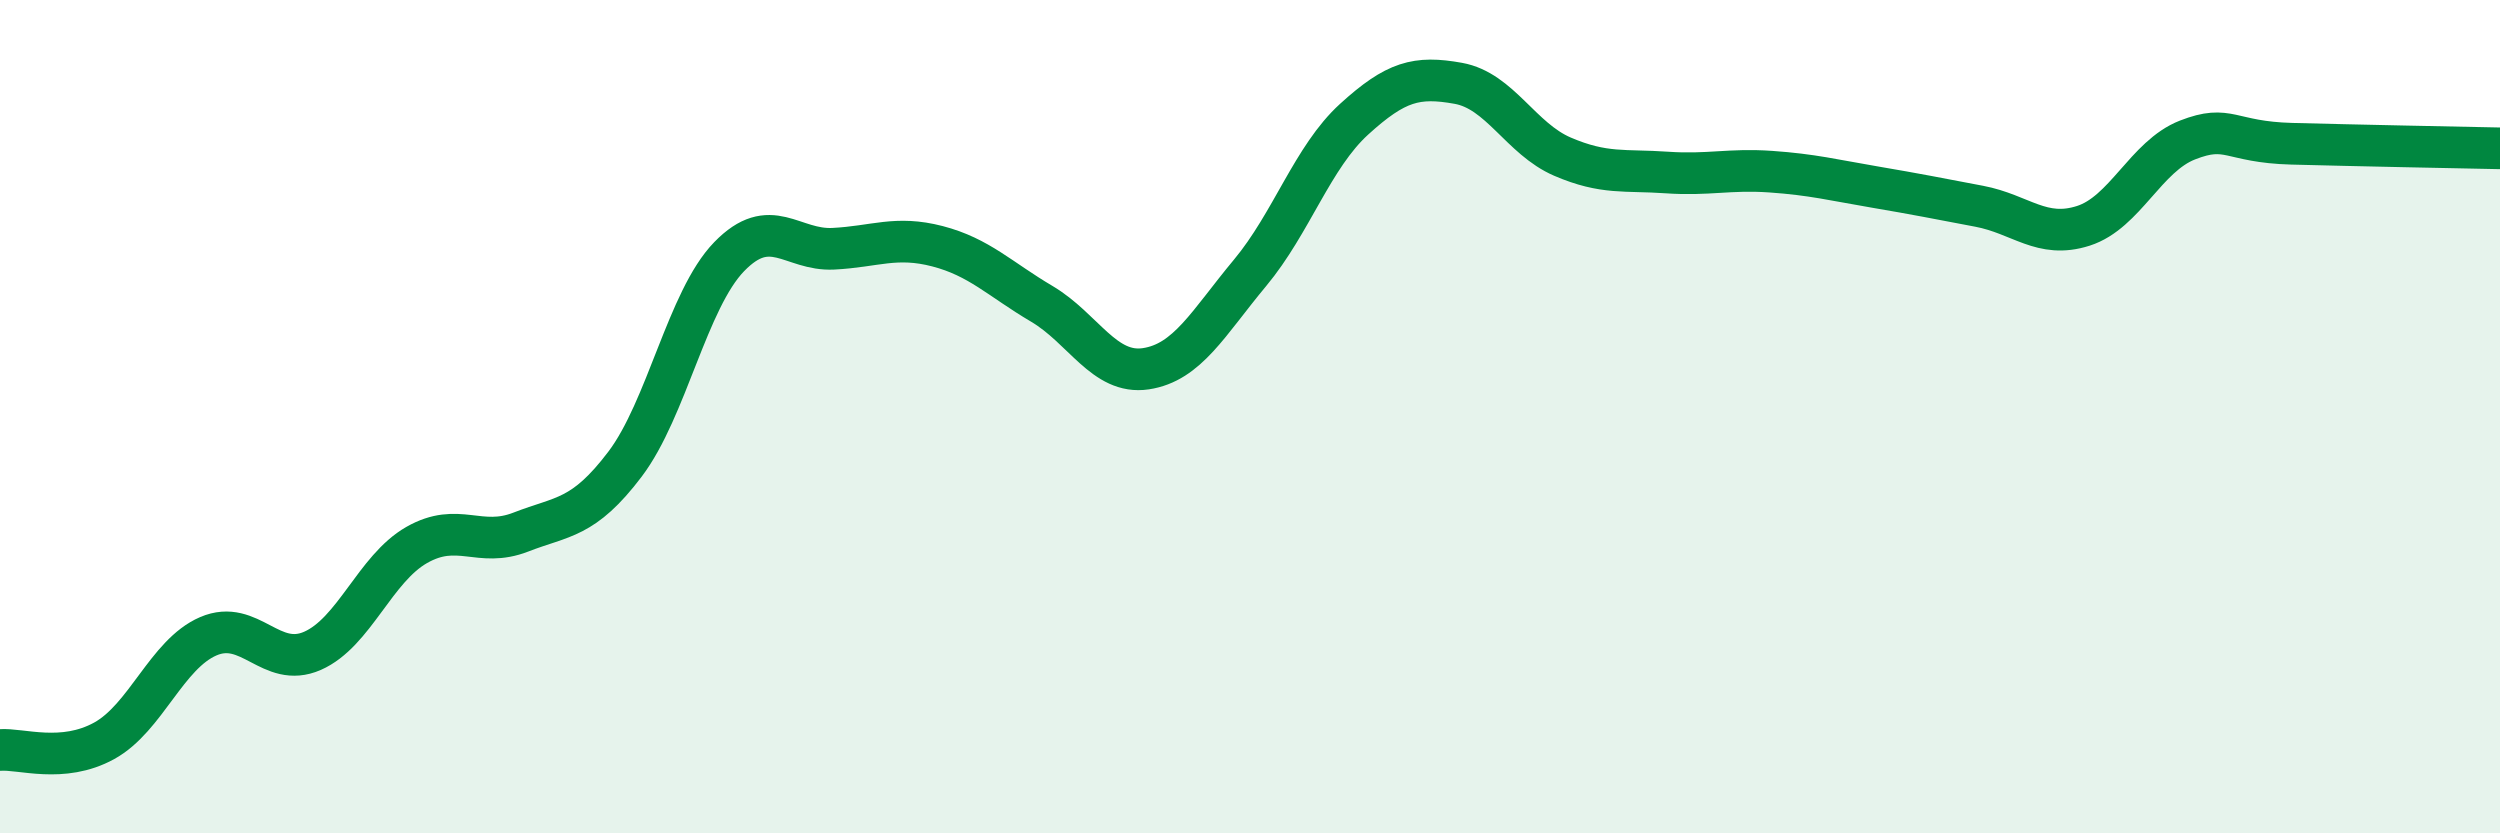 
    <svg width="60" height="20" viewBox="0 0 60 20" xmlns="http://www.w3.org/2000/svg">
      <path
        d="M 0,18 C 0.5,17.96 1.5,18.33 2.5,17.78 C 3.5,17.23 4,15.7 5,15.27 C 6,14.84 6.5,16.06 7.5,15.62 C 8.5,15.18 9,13.65 10,13.08 C 11,12.51 11.5,13.16 12.5,12.77 C 13.5,12.38 14,12.46 15,11.14 C 16,9.82 16.5,7.19 17.5,6.16 C 18.5,5.13 19,6.02 20,5.97 C 21,5.92 21.5,5.65 22.5,5.91 C 23.5,6.17 24,6.7 25,7.29 C 26,7.88 26.5,9 27.5,8.85 C 28.5,8.7 29,7.75 30,6.55 C 31,5.35 31.5,3.77 32.5,2.86 C 33.5,1.95 34,1.82 35,2 C 36,2.18 36.5,3.33 37.5,3.76 C 38.5,4.19 39,4.07 40,4.14 C 41,4.21 41.5,4.05 42.5,4.12 C 43.5,4.19 44,4.32 45,4.49 C 46,4.66 46.5,4.76 47.5,4.95 C 48.5,5.14 49,5.74 50,5.42 C 51,5.1 51.5,3.75 52.5,3.36 C 53.5,2.97 53.5,3.41 55,3.45 C 56.5,3.49 59,3.54 60,3.56L60 20L0 20Z"
        fill="#008740"
        opacity="0.1"
        stroke-linecap="round"
        stroke-linejoin="round"
      />
      <path
        d="M 0,18 C 0.5,17.96 1.5,18.33 2.5,17.78 C 3.5,17.23 4,15.7 5,15.27 C 6,14.84 6.5,16.06 7.5,15.62 C 8.5,15.18 9,13.65 10,13.08 C 11,12.51 11.5,13.16 12.5,12.77 C 13.5,12.38 14,12.46 15,11.14 C 16,9.82 16.5,7.19 17.5,6.16 C 18.5,5.13 19,6.02 20,5.97 C 21,5.92 21.5,5.65 22.5,5.91 C 23.5,6.17 24,6.7 25,7.29 C 26,7.88 26.5,9 27.5,8.85 C 28.5,8.7 29,7.75 30,6.55 C 31,5.35 31.5,3.77 32.5,2.86 C 33.5,1.95 34,1.82 35,2 C 36,2.18 36.5,3.33 37.5,3.76 C 38.5,4.19 39,4.07 40,4.14 C 41,4.21 41.5,4.05 42.5,4.12 C 43.5,4.19 44,4.32 45,4.49 C 46,4.66 46.5,4.76 47.5,4.95 C 48.5,5.14 49,5.74 50,5.42 C 51,5.1 51.5,3.75 52.5,3.36 C 53.5,2.97 53.5,3.41 55,3.45 C 56.5,3.49 59,3.54 60,3.56"
        stroke="#008740"
        stroke-width="1"
        fill="none"
        stroke-linecap="round"
        stroke-linejoin="round"
      />
    </svg>
  